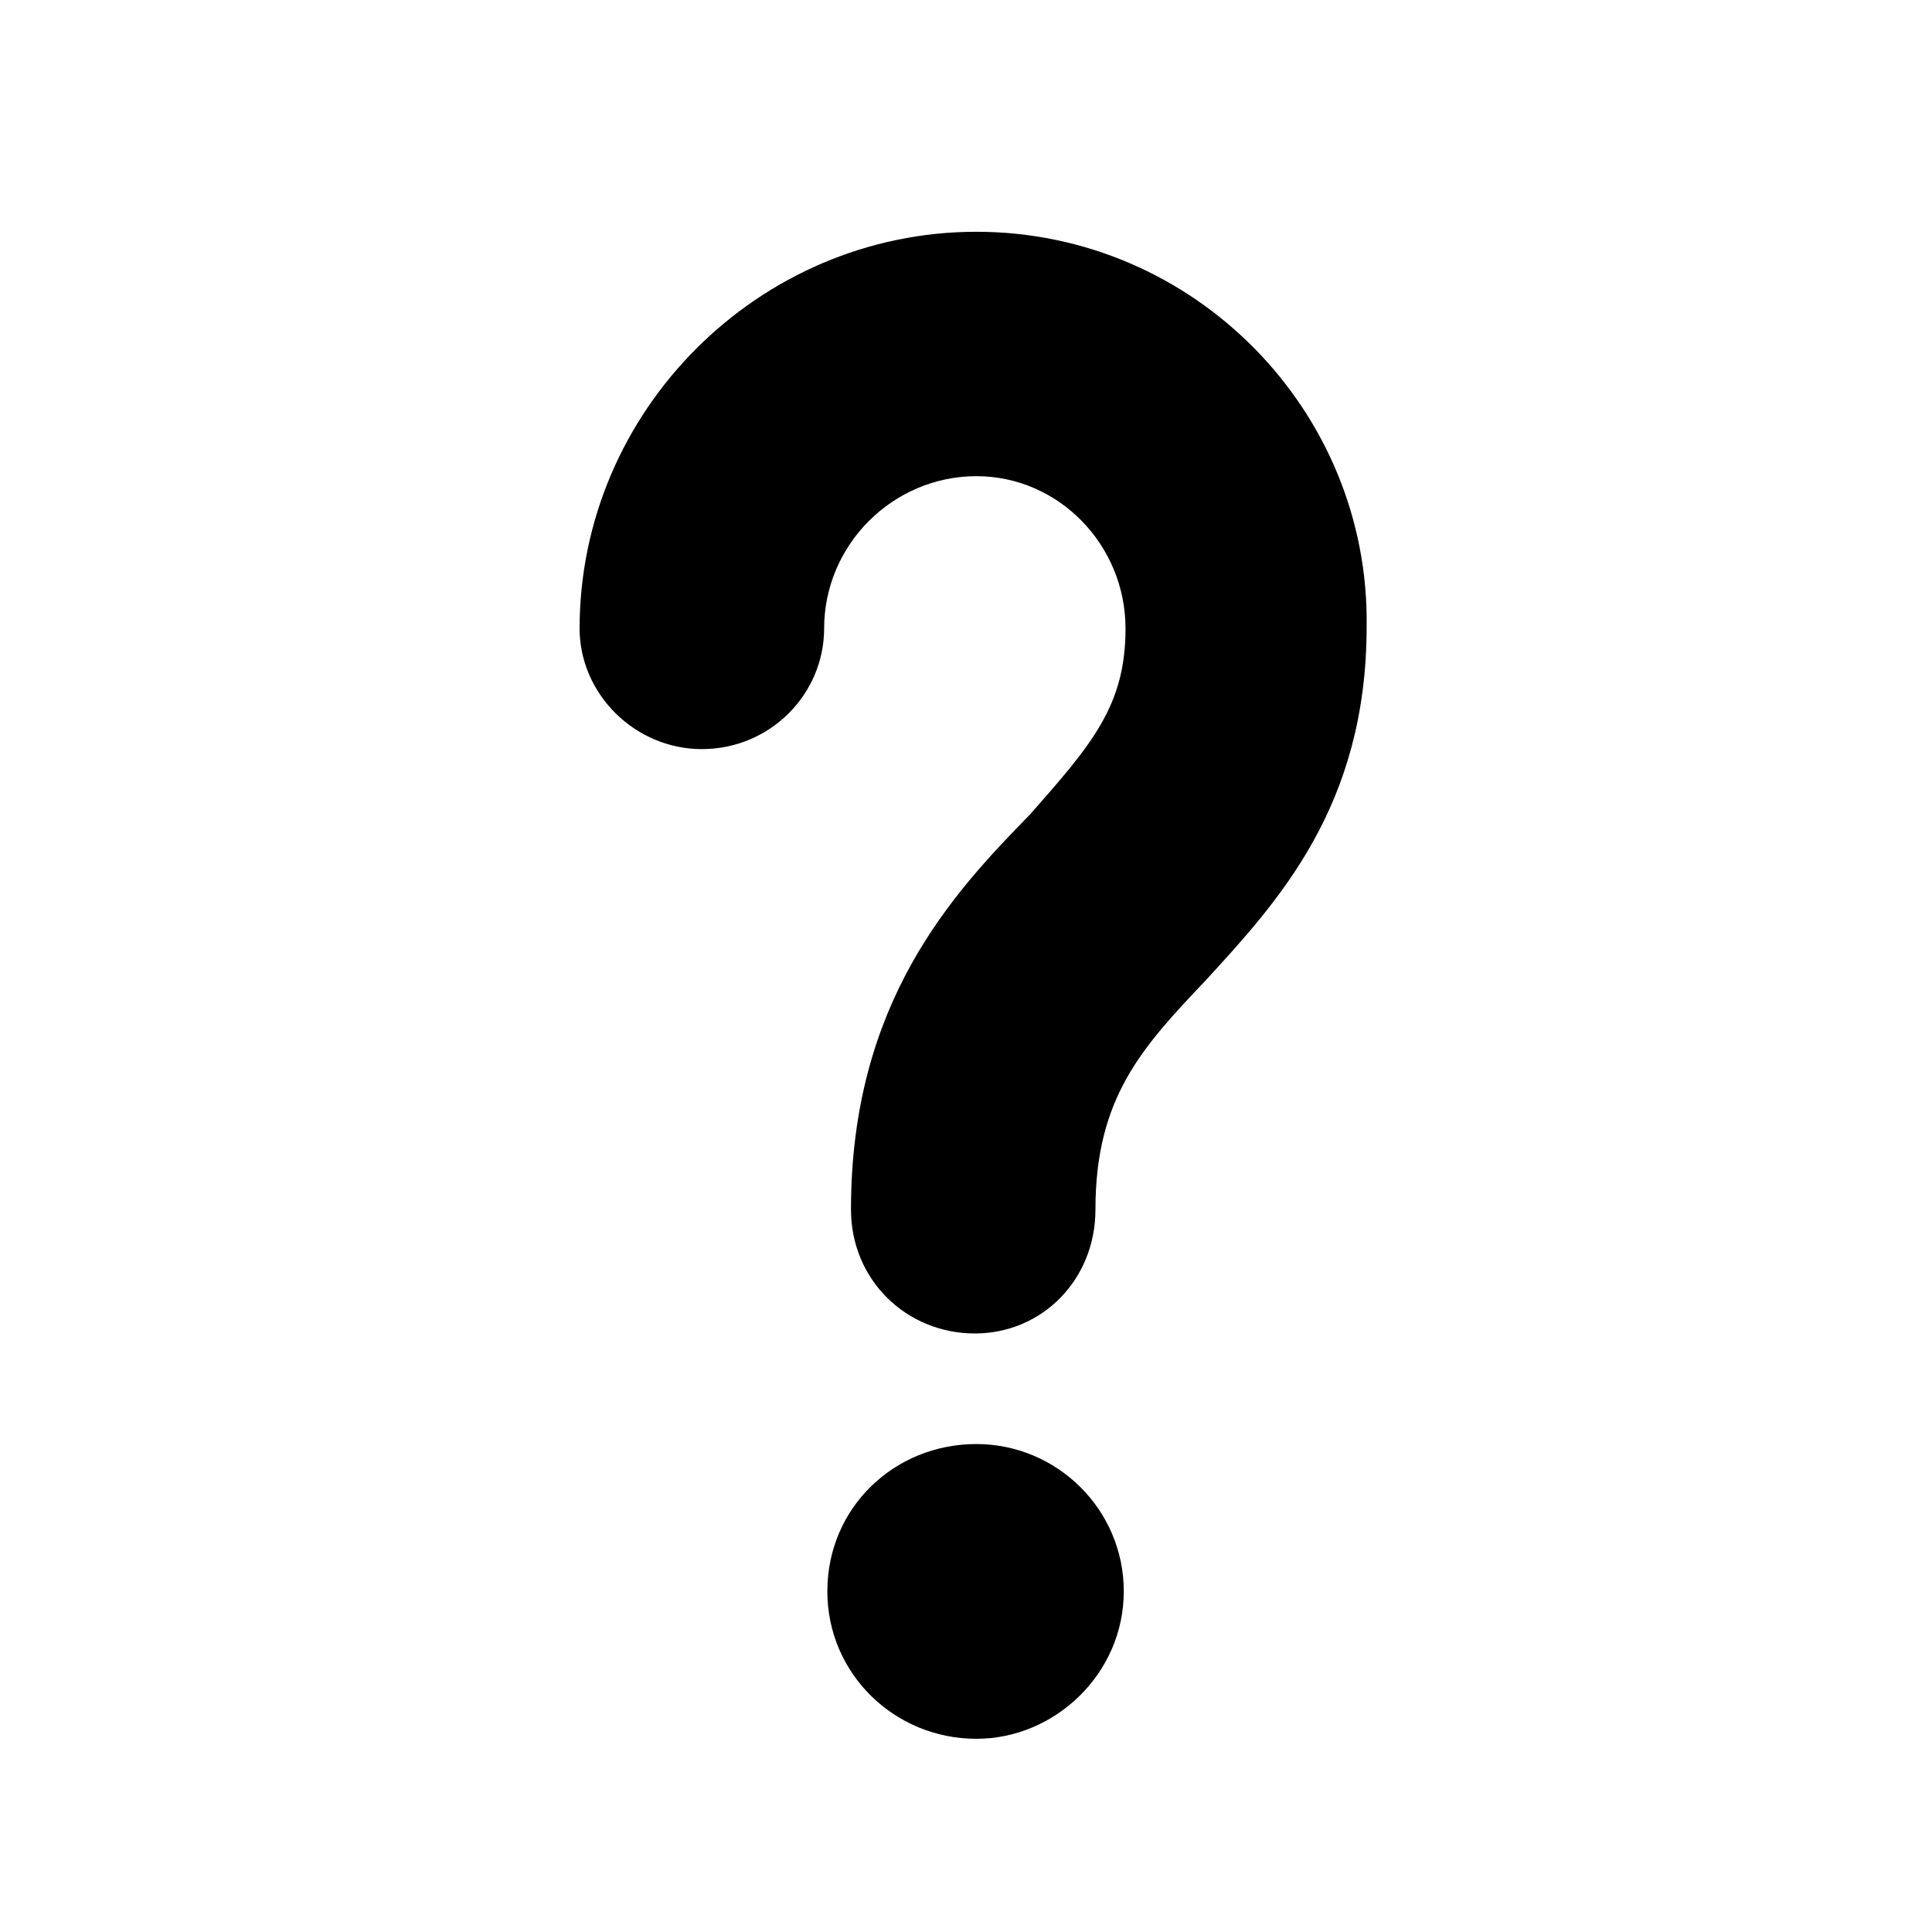<?xml version="1.0" encoding="UTF-8" standalone="no"?>
<svg height="30px" version="1.1" viewBox="0 0 30 30" width="30px" xmlns="http://www.w3.org/2000/svg"
>
    <g fill-rule="evenodd" id="Page-1" stroke="none" stroke-width="1">
        <g id="acc_other">
            <path d="M15.161,3.599 C11.781,3.599 9,6.38 9,9.76 C9,10.774 9.858,11.632 10.898,11.632 C11.964,11.632 12.797,10.773 12.797,9.76 C12.797,8.46 13.863,7.394 15.163,7.394 C16.437,7.394 17.477,8.46 17.477,9.76 C17.477,10.956 16.957,11.554 15.995,12.646 C14.8,13.867 13.214,15.557 13.214,18.782 C13.214,19.873 14.073,20.706 15.138,20.706 C16.178,20.706 17.01,19.874 17.01,18.782 C17.01,17.04 17.738,16.26 18.725,15.22 C19.844,13.999 21.221,12.516 21.221,9.734 C21.271,6.38 18.541,3.599 15.161,3.599 L15.161,3.599 Z M15.161,22.423 C13.887,22.423 12.847,23.411 12.847,24.711 C12.847,25.986 13.887,27 15.161,27 C16.383,27 17.45,25.986 17.45,24.711 C17.45,23.437 16.41,22.423 15.161,22.423 L15.161,22.423 Z"
                  id="Page-1"></path>
        </g>
    </g>
</svg>
